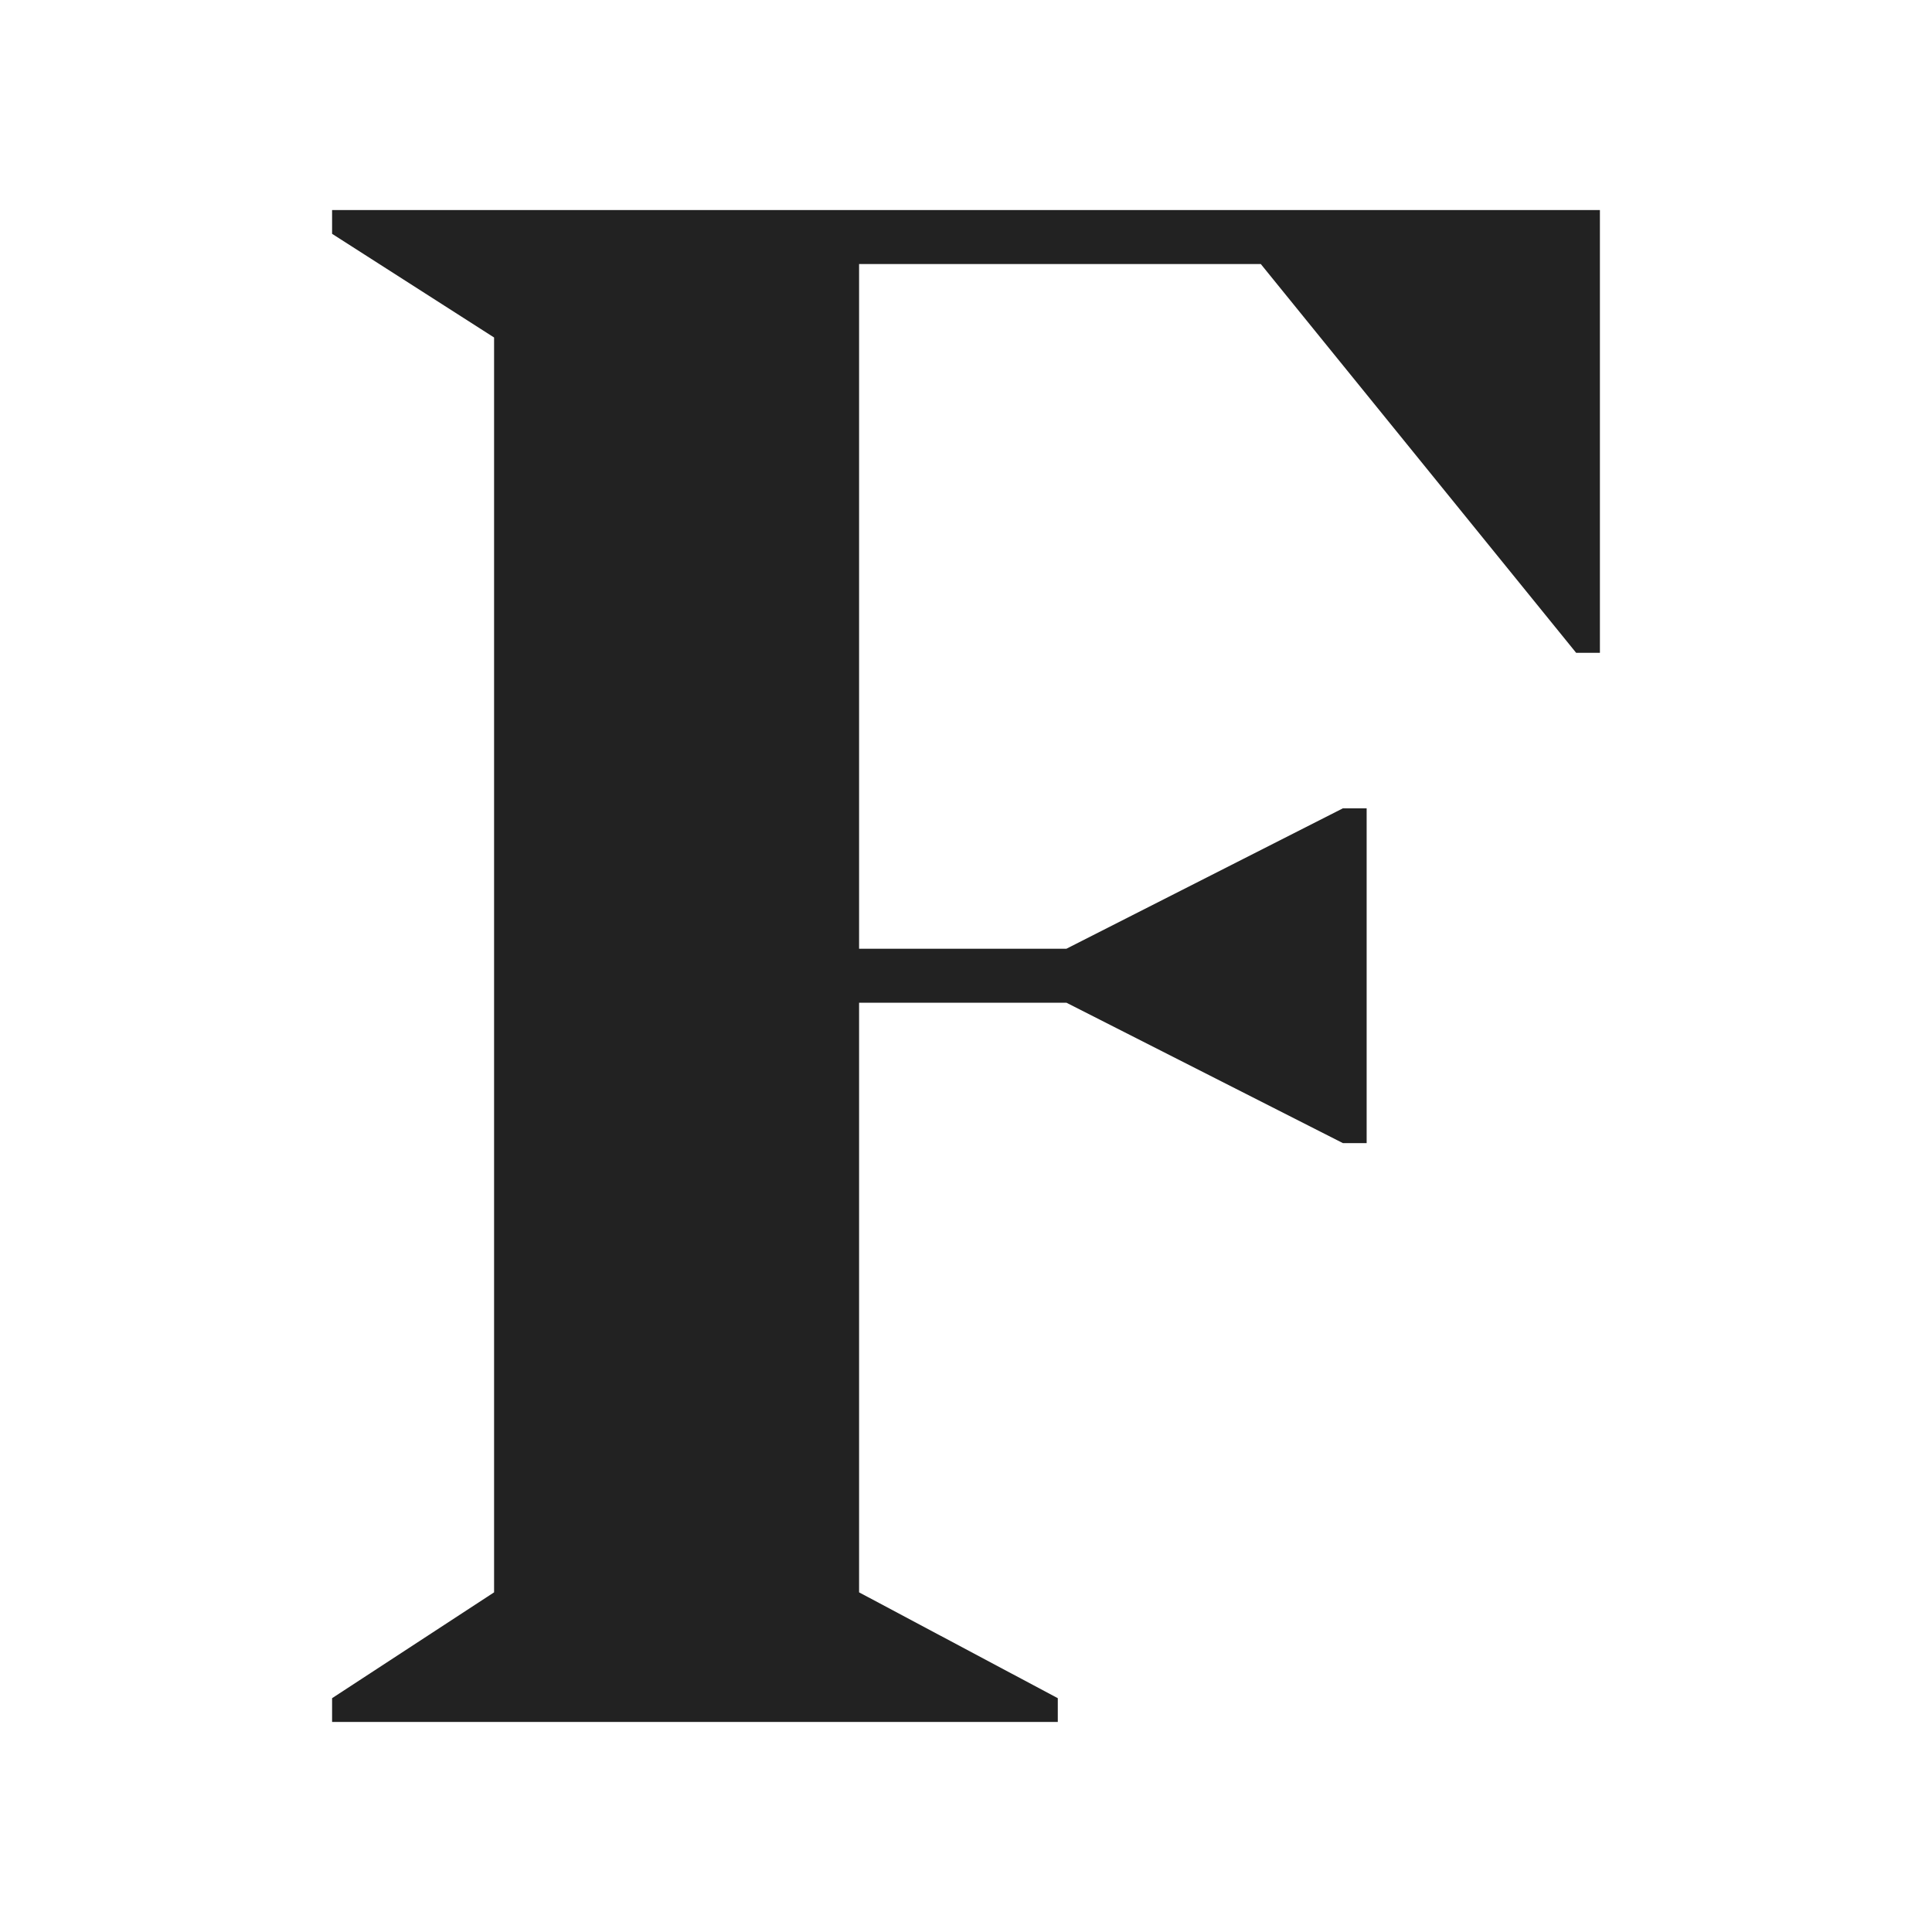 <svg width="512" height="512" viewBox="0 0 512 512" fill="none" xmlns="http://www.w3.org/2000/svg">
	<style>
		path {
			fill: #222222;
		}
		@media ( prefers-color-scheme: dark ) {
			path {
				fill: #FFFFFF;
			}
		}
	</style>
	<path d="M423.993 55.668H88.007V61.964L130.936 89.438V421.989L88.007 450.036V456.332H280.326V450.036L227.667 421.989V265.73H282.616L355.88 302.935H362.176V214.217H355.88L282.616 251.421H227.667V69.978H334.129L417.697 173.005H423.993V55.668Z"/>
</svg>
